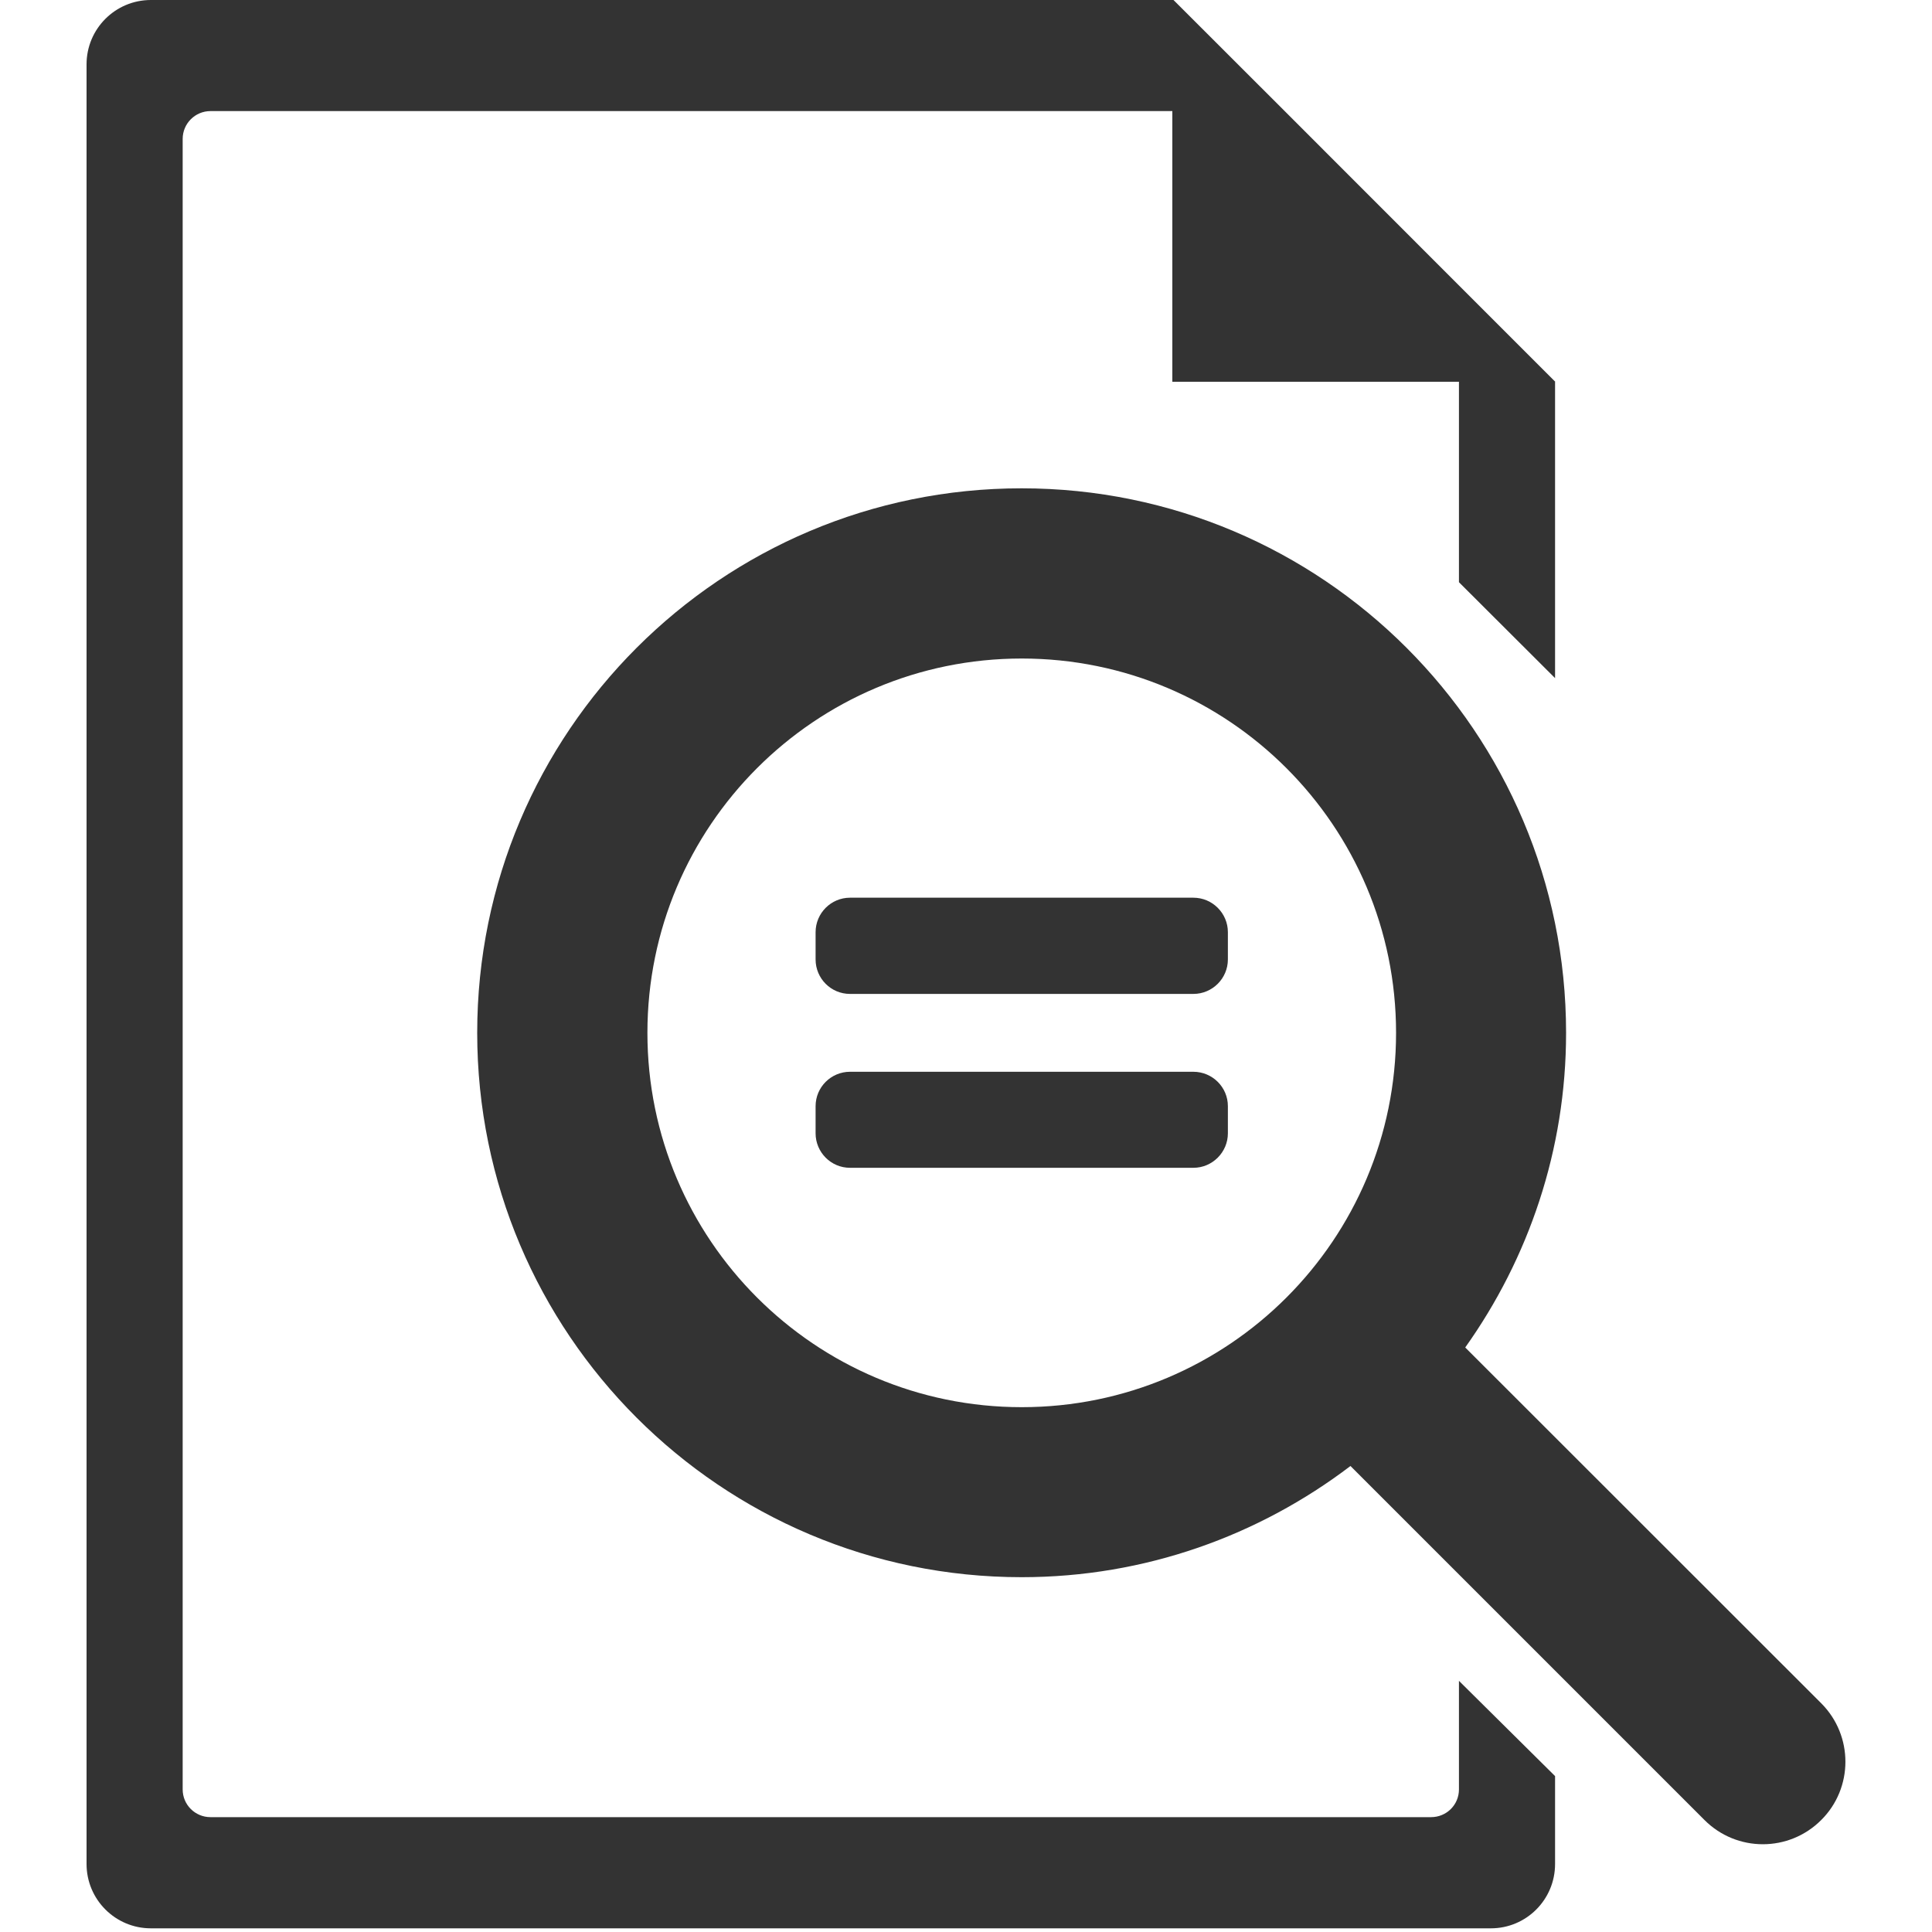 <?xml version="1.0" encoding="utf-8"?>
<!-- Generator: Adobe Illustrator 15.1.0, SVG Export Plug-In . SVG Version: 6.00 Build 0)  -->
<!DOCTYPE svg PUBLIC "-//W3C//DTD SVG 1.1//EN" "http://www.w3.org/Graphics/SVG/1.1/DTD/svg11.dtd">
<svg version="1.1" id="Layer_1" xmlns="http://www.w3.org/2000/svg" xmlns:xlink="http://www.w3.org/1999/xlink" x="0px" y="0px"
	 width="20px" height="20px" viewBox="0 0 20 20" enable-background="new 0 0 20 20" xml:space="preserve">
<g>
	<path fill="#333333" d="M18.854,17.633l-3.686-3.684c0.655-0.921,1.044-2.044,1.044-3.257c0-3.113-2.524-5.637-5.636-5.637
		c-3.113,0-5.636,2.523-5.636,5.637c0,3.111,2.523,5.635,5.636,5.635c1.281,0,2.458-0.432,3.404-1.151l3.665,3.665
		c0.334,0.334,0.874,0.334,1.208,0C19.187,18.509,19.187,17.967,18.854,17.633z M10.577,14.567c-2.14,0-3.875-1.735-3.875-3.875
		c0-2.14,1.734-3.875,3.875-3.875c2.141,0,3.875,1.735,3.875,3.875C14.452,12.832,12.718,14.567,10.577,14.567z"/>
	<path fill="#333333" d="M16.098,7.02V3.952h0.003l-0.003-0.002l0,0l-0.995-0.995l0,0L13.299,1.15l0,0L12.148,0h-0.013H1.562
		C1.194,0,0.896,0.298,0.896,0.666v18.63c0,0.368,0.298,0.666,0.666,0.666h13.871c0.368,0,0.665-0.298,0.665-0.666v-0.91
		L15.103,17.4v1.124c0,0.159-0.128,0.287-0.289,0.287H2.179c-0.159,0-0.288-0.128-0.288-0.287V1.438
		c0-0.159,0.129-0.288,0.288-0.288h9.957v2.802h2.967v2.075L16.098,7.02z"/>
	<path fill="#333333" d="M12.354,9.293c0.196,0,0.357,0.16,0.357,0.357v0.282c0,0.197-0.161,0.357-0.357,0.357H8.799
		c-0.197,0-0.356-0.16-0.356-0.357V9.65c0-0.197,0.16-0.357,0.356-0.357H12.354z"/>
	<path fill="#333333" d="M12.354,11.095c0.196,0,0.357,0.159,0.357,0.356v0.281c0,0.196-0.161,0.357-0.357,0.357H8.799
		c-0.197,0-0.356-0.161-0.356-0.357v-0.281c0-0.197,0.16-0.356,0.356-0.356H12.354z"/>
</g>
</svg>
